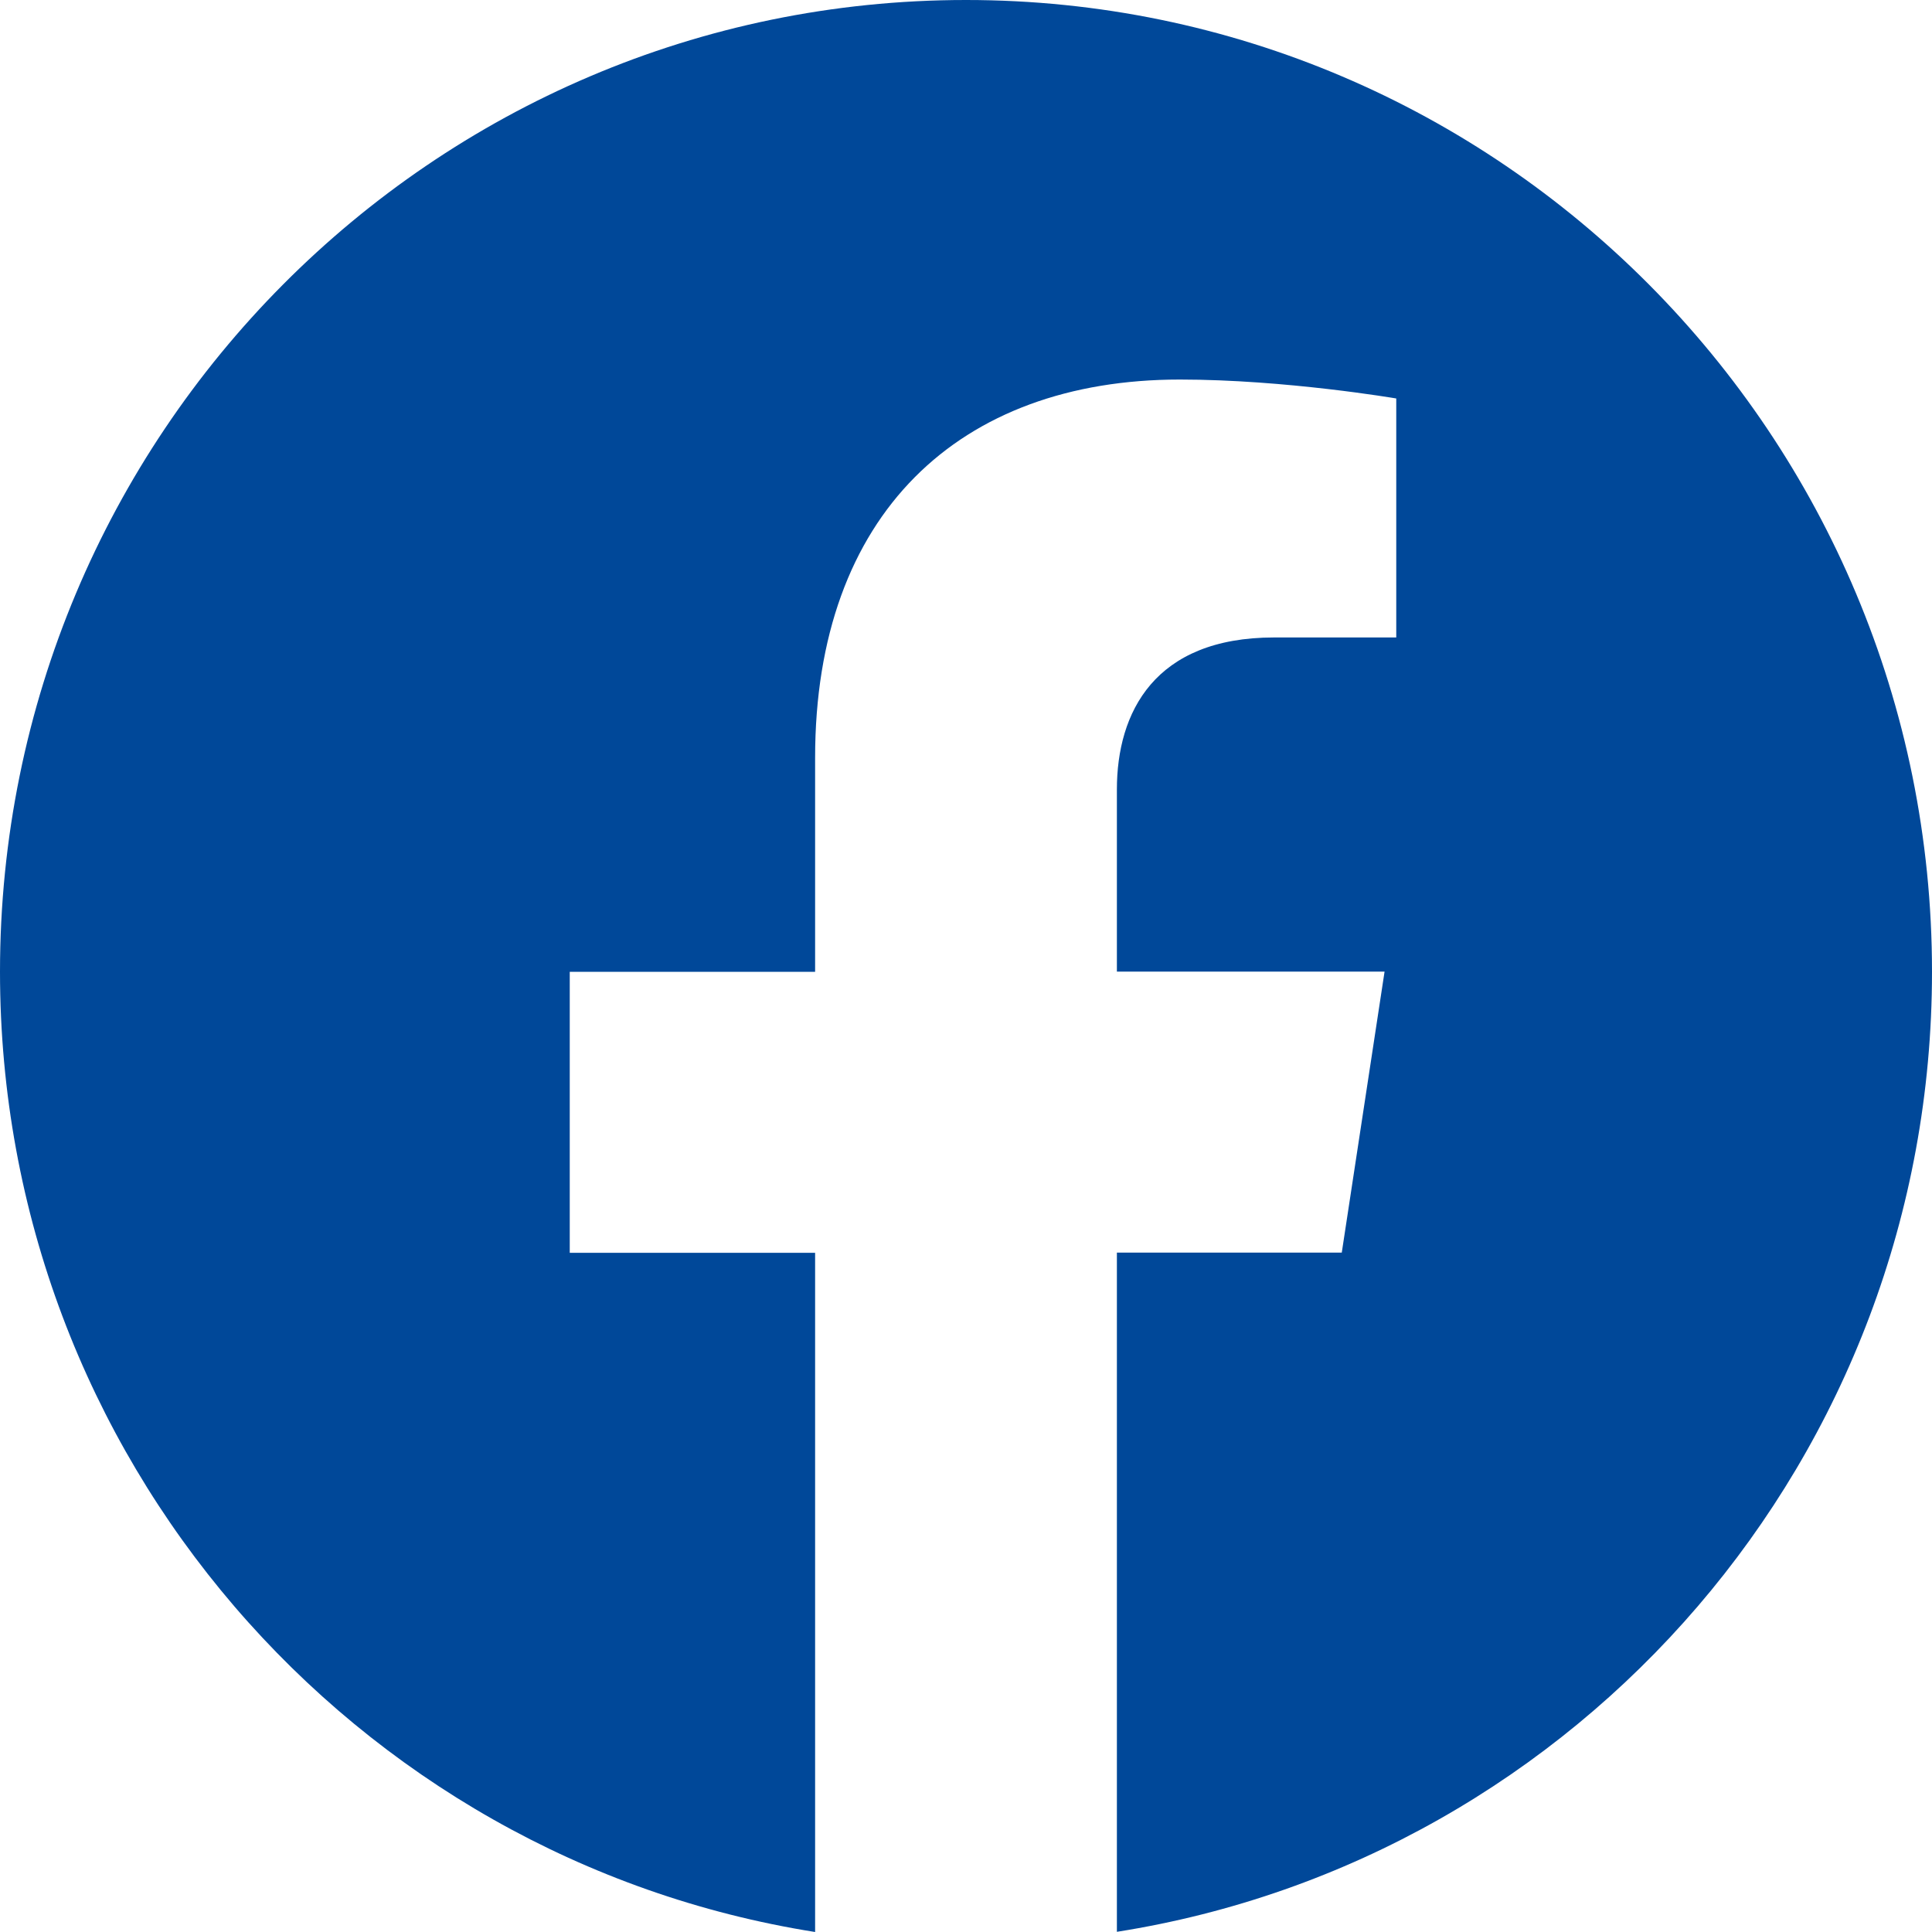 <?xml version="1.0" encoding="UTF-8"?> <svg xmlns="http://www.w3.org/2000/svg" width="20" height="20" viewBox="0 0 20 20" fill="none"><path d="M0 10.06C0 15.081 3.656 19.242 8.438 20V12.969H5.898V10.06H8.438V7.844C8.438 5.32 9.931 3.929 12.214 3.929C13.308 3.929 14.454 4.125 14.454 4.125V6.599H13.19C11.95 6.599 11.562 7.376 11.562 8.172V10.058H14.333L13.89 12.967H11.562V19.998C16.344 19.244 20 15.082 20 10.06C20 4.504 15.523 0 10 0C4.477 0 0 4.504 0 10.06Z" fill="#004899"></path></svg> 
